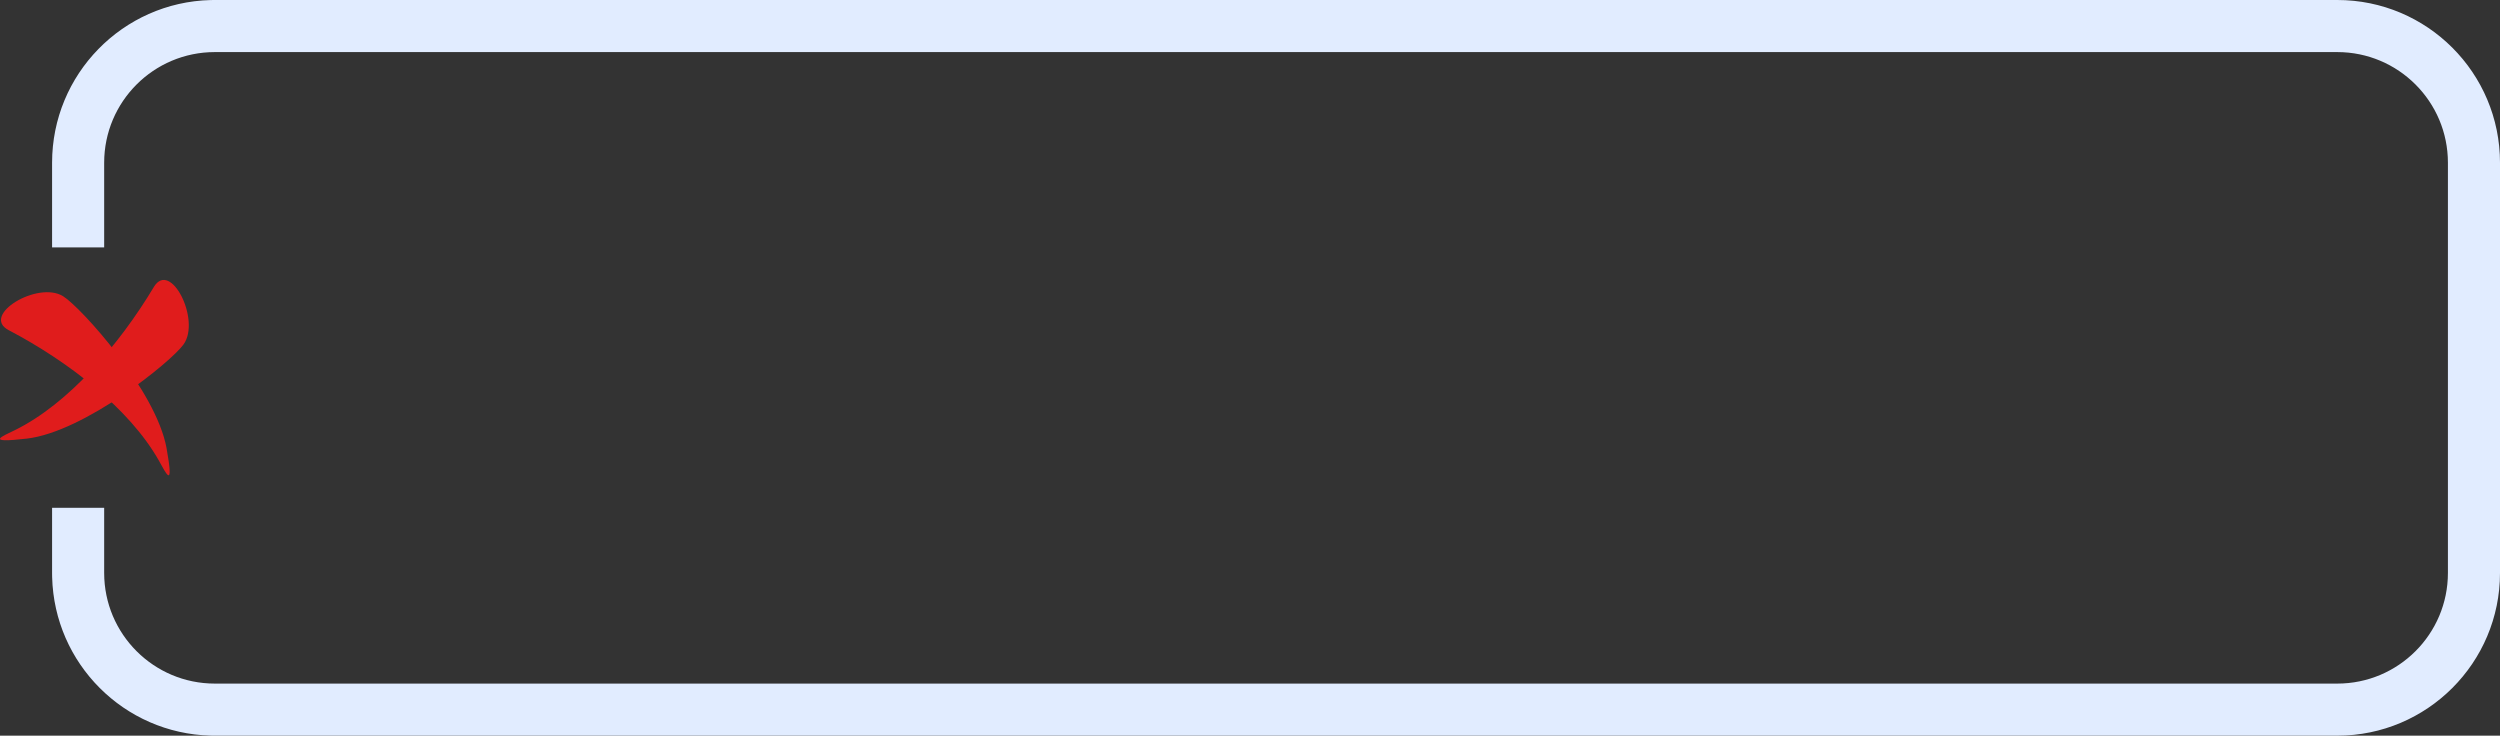 <?xml version="1.0" encoding="UTF-8"?> <svg xmlns="http://www.w3.org/2000/svg" width="384" height="113" viewBox="0 0 384 113" fill="none"><rect x="0" y="0" width="384" height="113" fill="#333333" stroke="none"/><path d="M359 0C372.807 0 384 11.193 384 25V88C384 101.807 372.807 113 359 113H33L32.355 112.992C19.06 112.655 8.345 101.94 8.008 88.645L8 88V78H16V88C16 97.389 23.611 105 33 105H359C368.389 105 376 97.389 376 88V25C376 15.611 368.389 8 359 8H33C23.611 8 16 15.611 16 25V38H8V25C8 11.409 18.846 0.35 32.355 0.008L33 0H359Z" fill="#E1ECFF"></path><path d="M9.714 45.512C5.82 43.061 -3.032 48.428 1.334 50.714C10.444 55.486 19.893 62.752 24.421 70.779C25.441 72.586 26.794 75.52 25.58 68.823C23.978 59.986 12.483 47.263 9.714 45.512Z" fill="#E01C1C"></path><path d="M28.202 52.891C30.88 49.125 26.169 39.84 23.624 44.091C18.31 52.965 10.512 62.02 2.29 66.069C0.441 66.978 -2.547 68.147 4.138 67.368C12.983 66.321 26.301 55.569 28.202 52.891Z" fill="#E01C1C"></path></svg> 